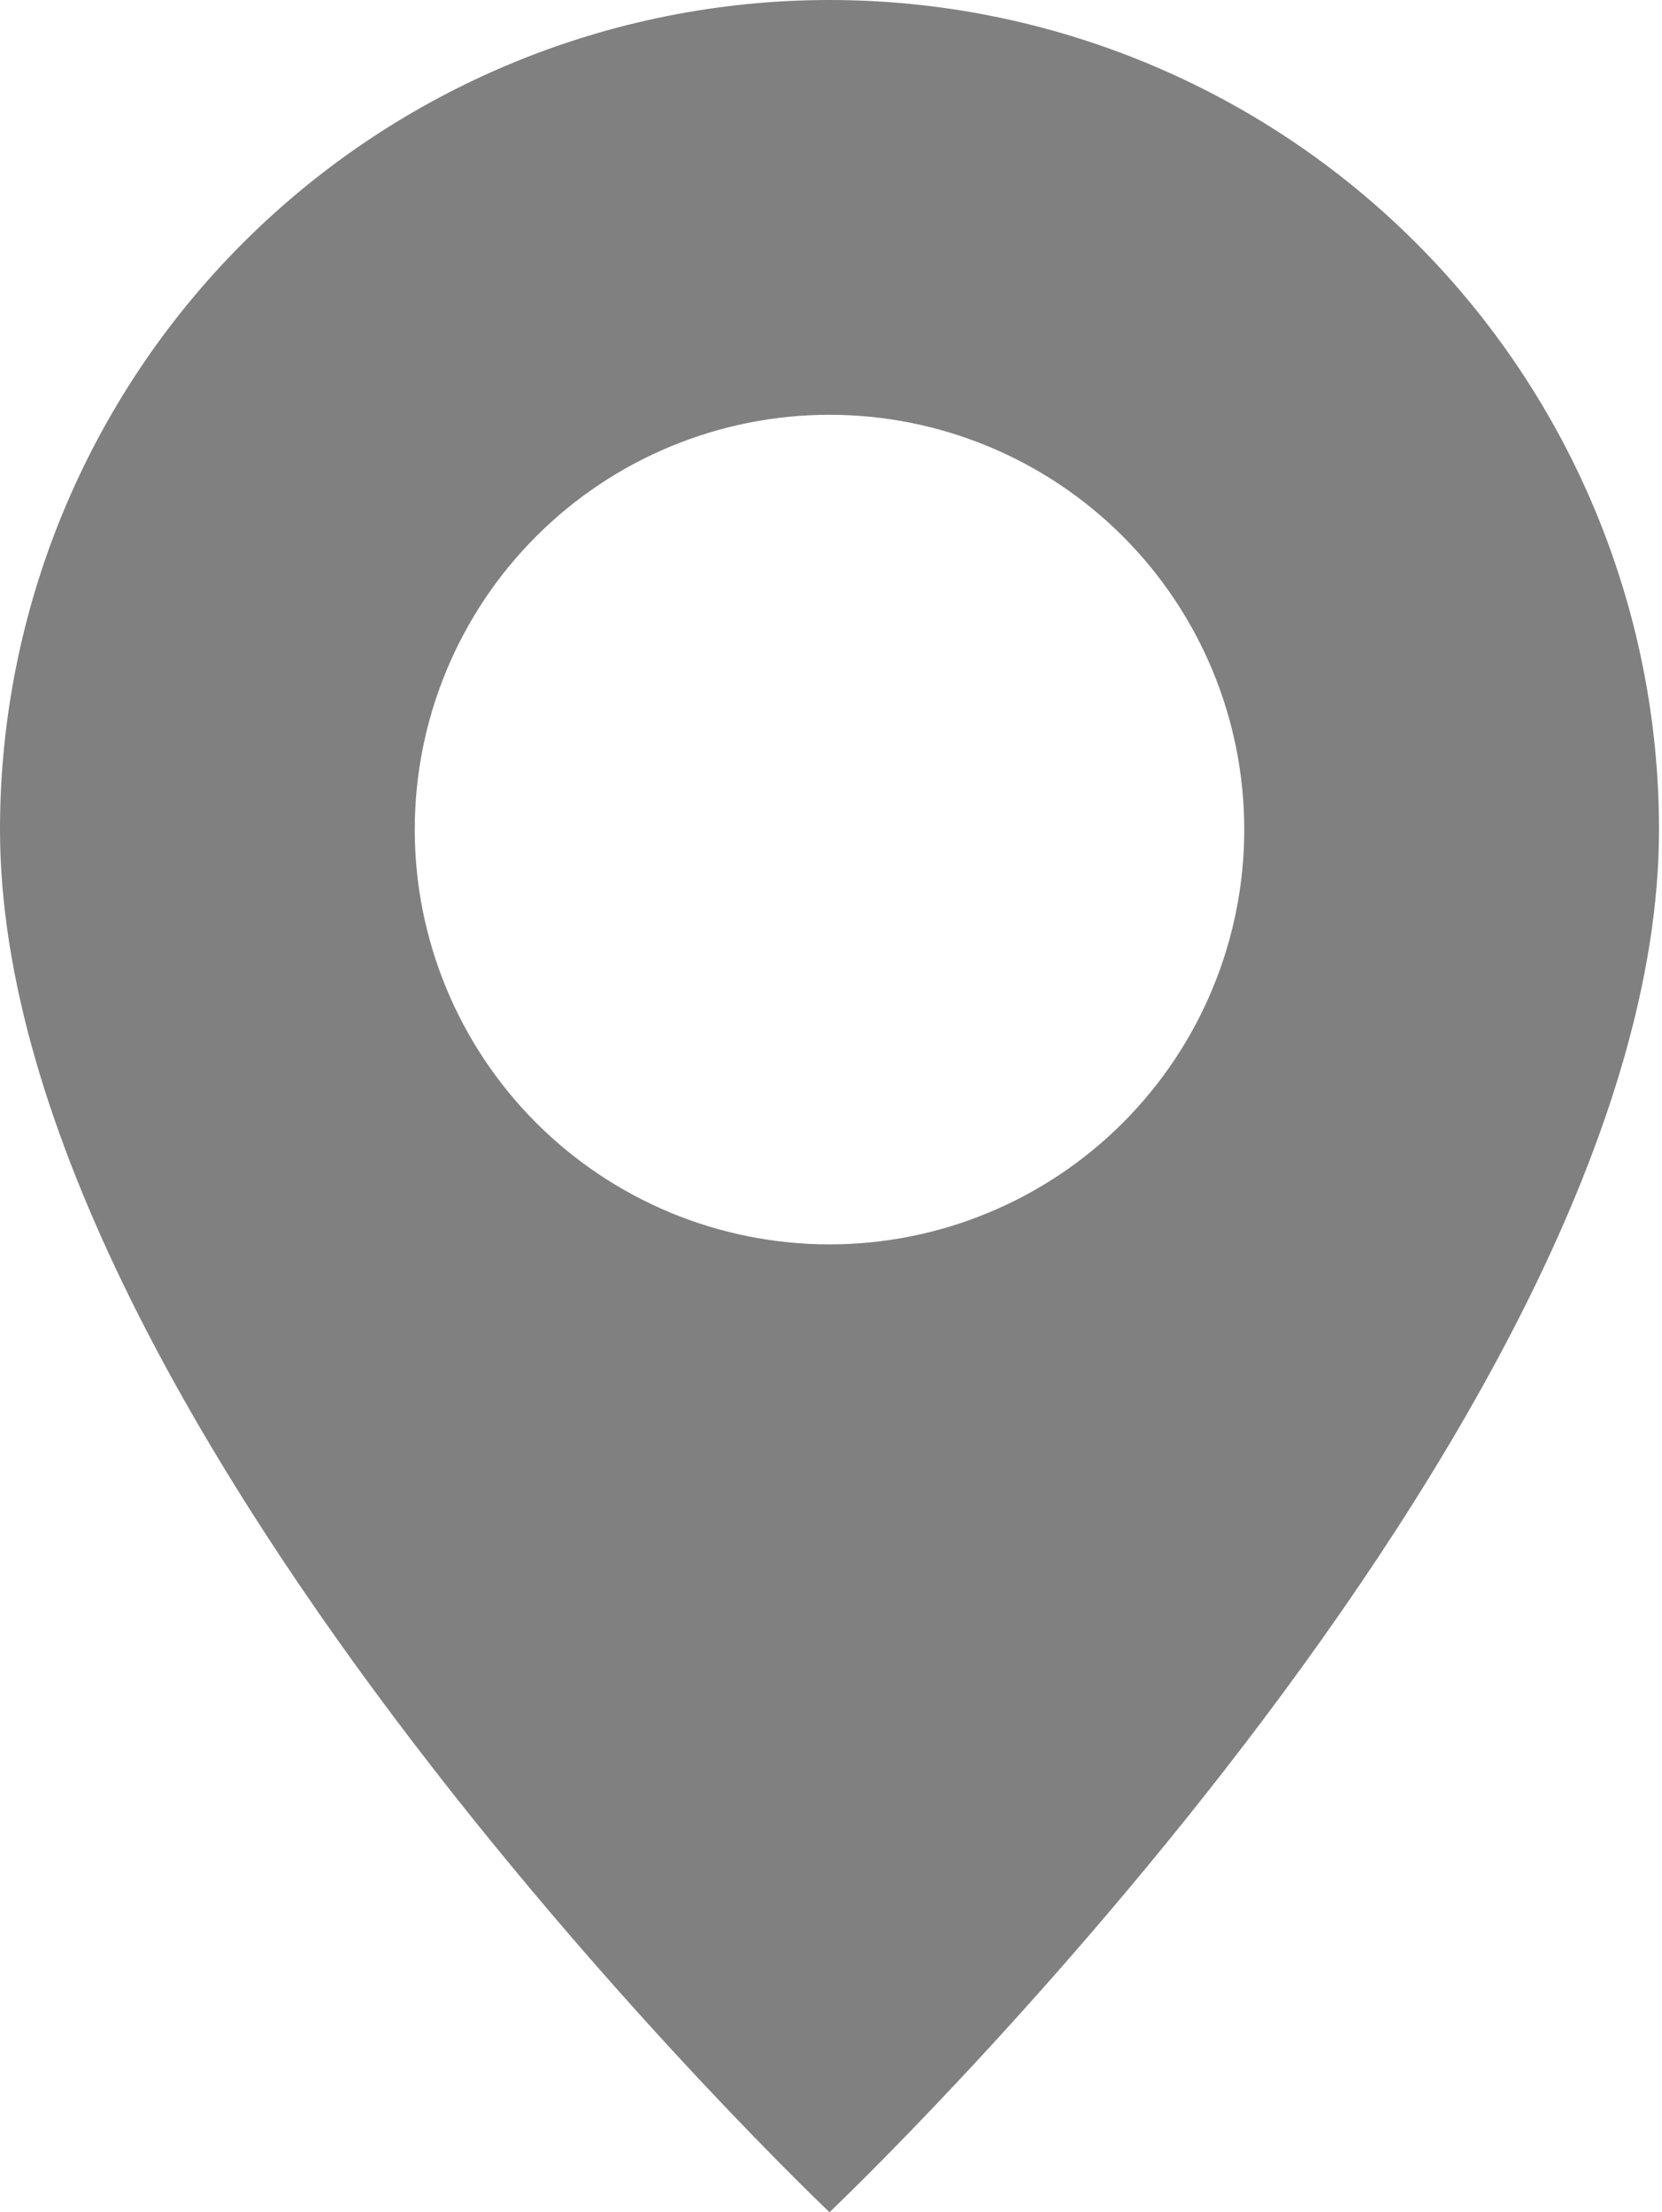 <?xml version="1.0" encoding="UTF-8"?> <svg xmlns="http://www.w3.org/2000/svg" width="417" height="555" viewBox="0 0 417 555" fill="none"> <path d="M208.125 555C208.125 555 416.25 357.767 416.25 208.125C416.25 152.927 394.323 99.989 355.292 60.958C316.261 21.927 263.323 0 208.125 0C152.927 0 99.989 21.927 60.958 60.958C21.927 99.989 8.22517e-07 152.927 0 208.125C0 357.767 208.125 555 208.125 555ZM208.125 312.188C180.526 312.188 154.057 301.224 134.542 281.708C115.026 262.193 104.062 235.724 104.062 208.125C104.062 180.526 115.026 154.057 134.542 134.542C154.057 115.026 180.526 104.063 208.125 104.062C235.724 104.063 262.193 115.026 281.708 134.542C301.224 154.057 312.188 180.526 312.188 208.125C312.188 235.724 301.224 262.193 281.708 281.708C262.193 301.224 235.724 312.188 208.125 312.188Z" fill="#808080"></path> </svg> 